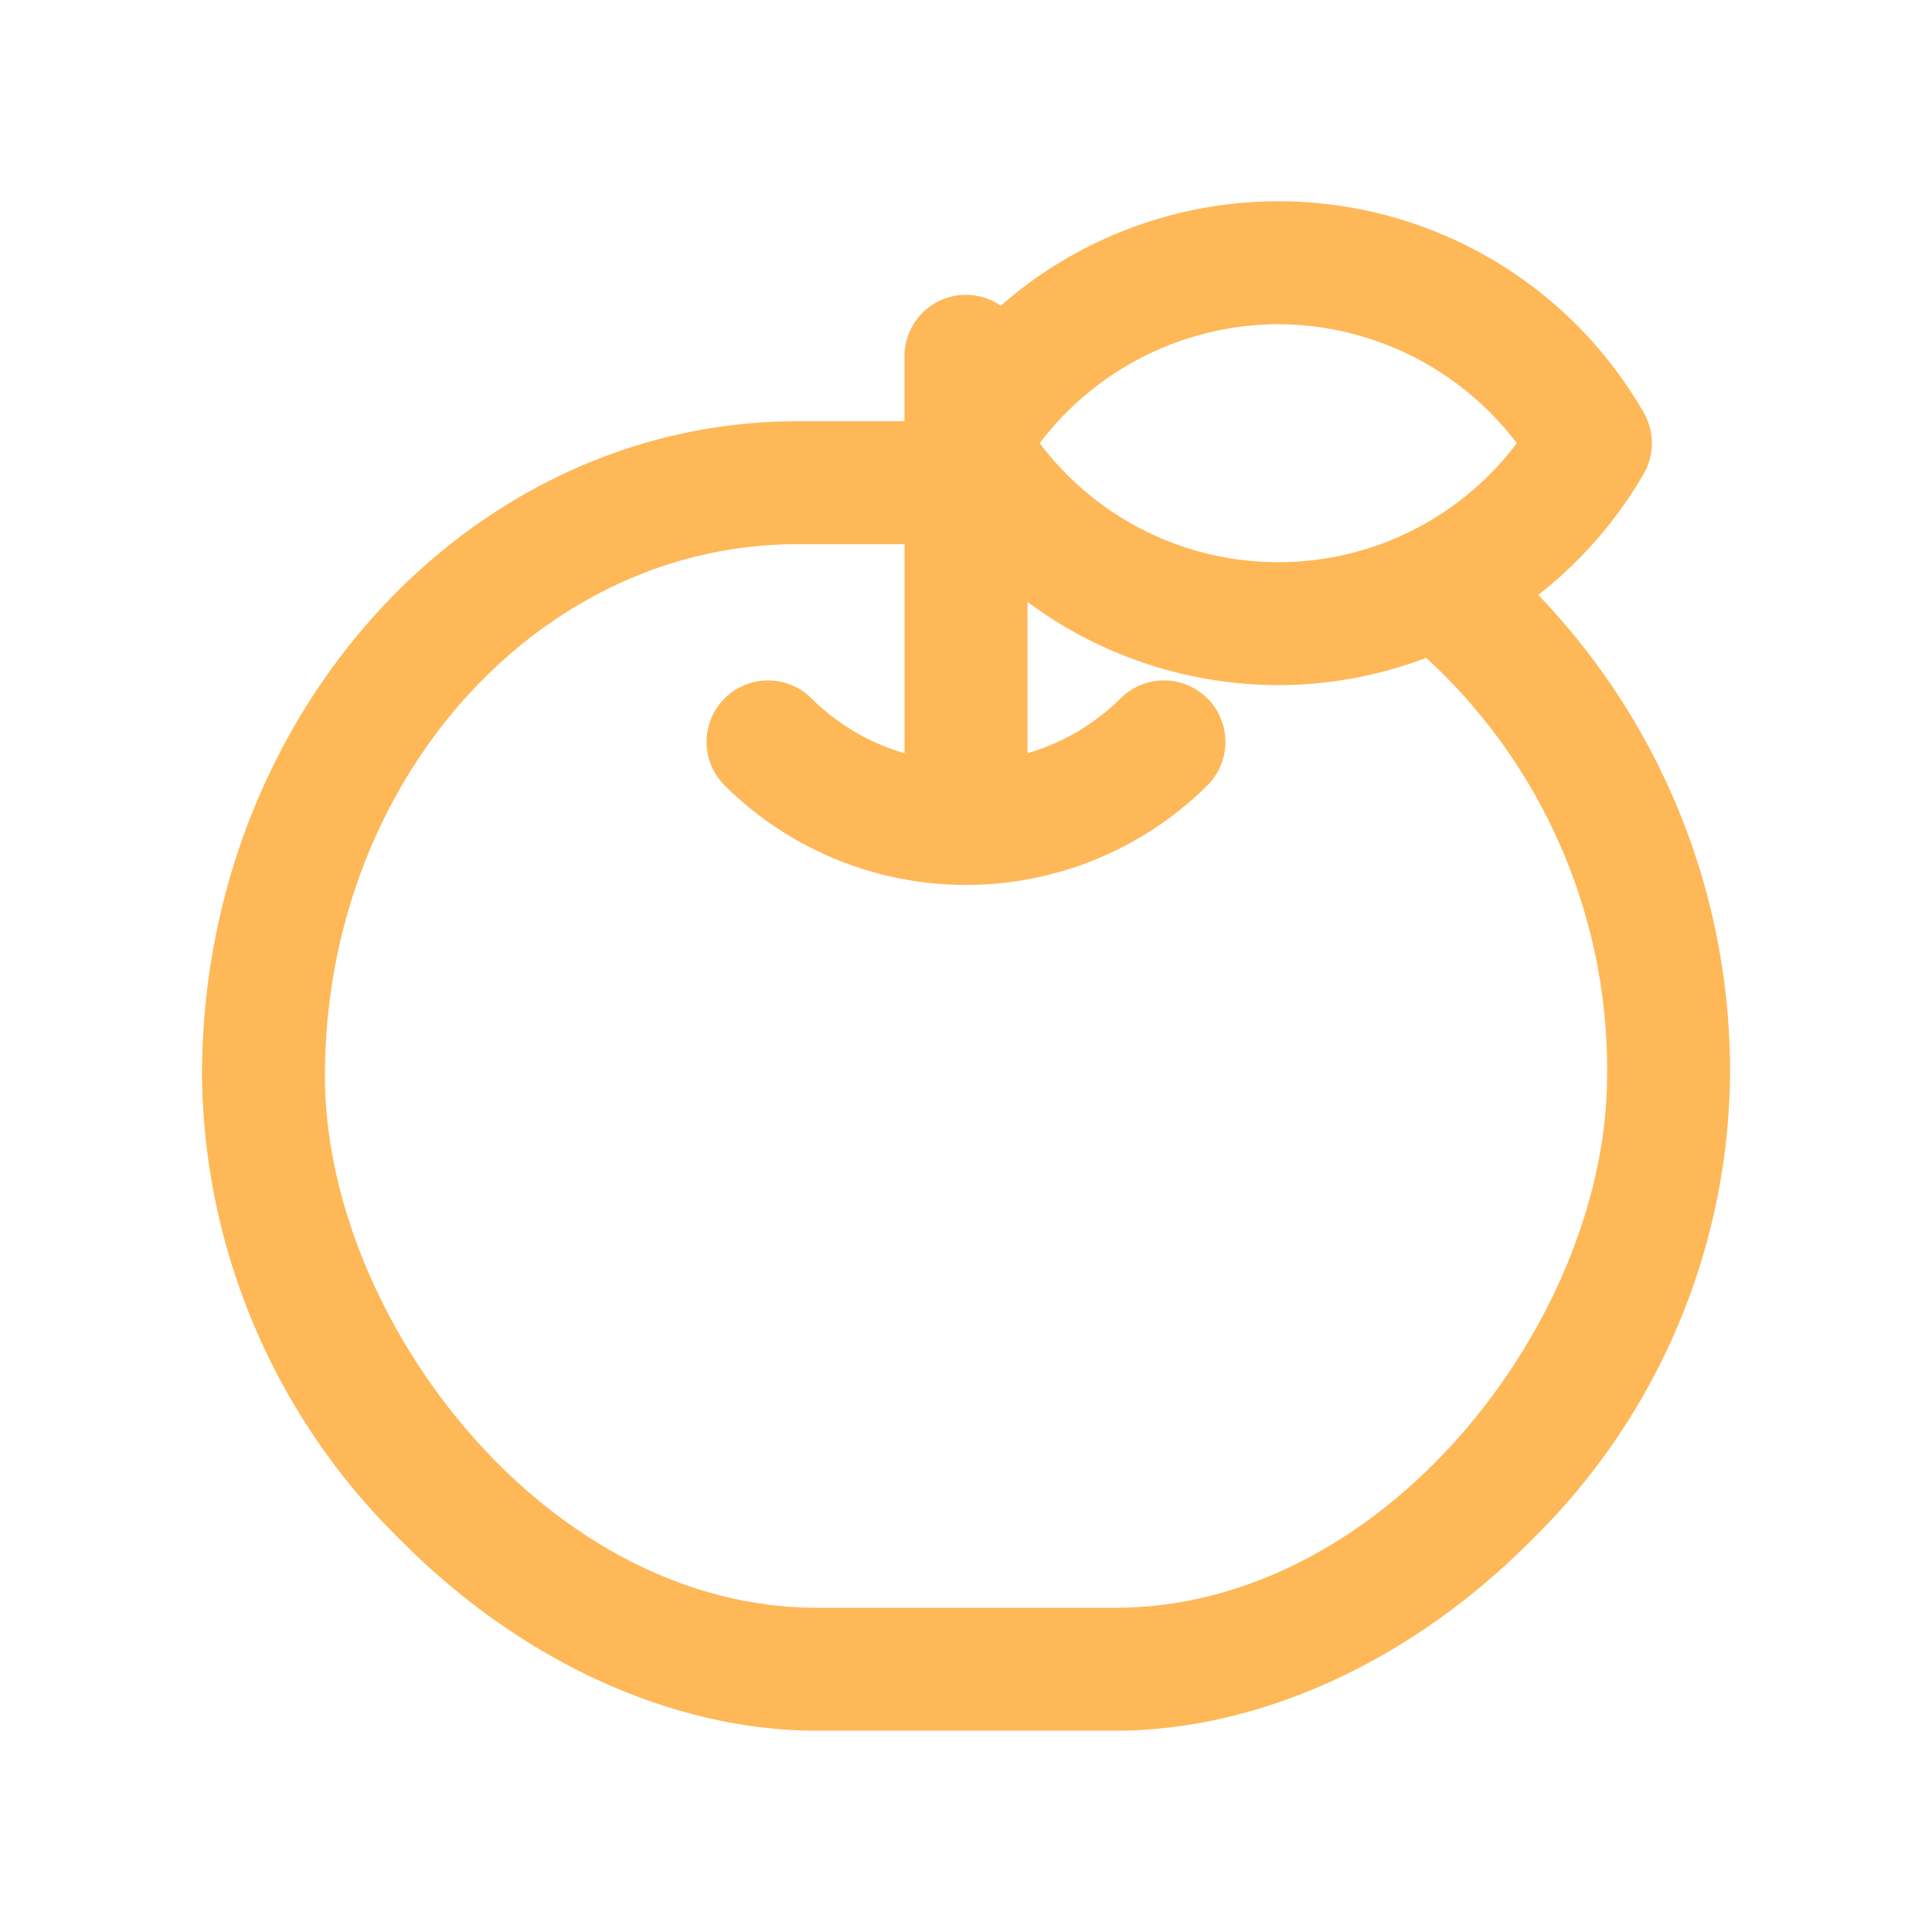 <svg xmlns="http://www.w3.org/2000/svg" width="110" height="110"><defs><clipPath id="a"><path fill="none" d="M0 0h110v110H0z"/></clipPath></defs><g clip-path="url(#a)"><path d="M87.58 33.875a24.058 24.058 0 0 0 6-6.887 3.5 3.5 0 0 0 0-3.509 23.993 23.993 0 0 0-36.6-6.075 3.5 3.5 0 0 0-5.484 2.88v3.7H45.4c-18.693 0-33.9 16.723-33.9 37.278A37.525 37.525 0 0 0 22.719 87.6c6.856 6.955 15.535 10.94 23.812 10.94H63.47c8.275 0 16.955-3.985 23.812-10.936A37.524 37.524 0 0 0 98.5 61.262a39.1 39.1 0 0 0-10.92-27.387M72.778 18.46a17.106 17.106 0 0 1 13.583 6.774 17 17 0 0 1-27.165 0 17.1 17.1 0 0 1 13.582-6.774M63.47 91.54H46.531C31 91.54 18.5 74.976 18.5 61.262c0-16.7 12.068-30.278 26.9-30.278h6.1v11.9a12.439 12.439 0 0 1-5.34-3.16 3.5 3.5 0 0 0-4.949 4.949 19.5 19.5 0 0 0 27.577 0 3.5 3.5 0 0 0-4.949-4.949 12.43 12.43 0 0 1-5.339 3.16v-8.613a24.035 24.035 0 0 0 14.278 4.738 23.863 23.863 0 0 0 8.422-1.552 31.776 31.776 0 0 1 10.3 23.805C91.5 74.976 79 91.54 63.47 91.54" fill="#feb858"/></g></svg>